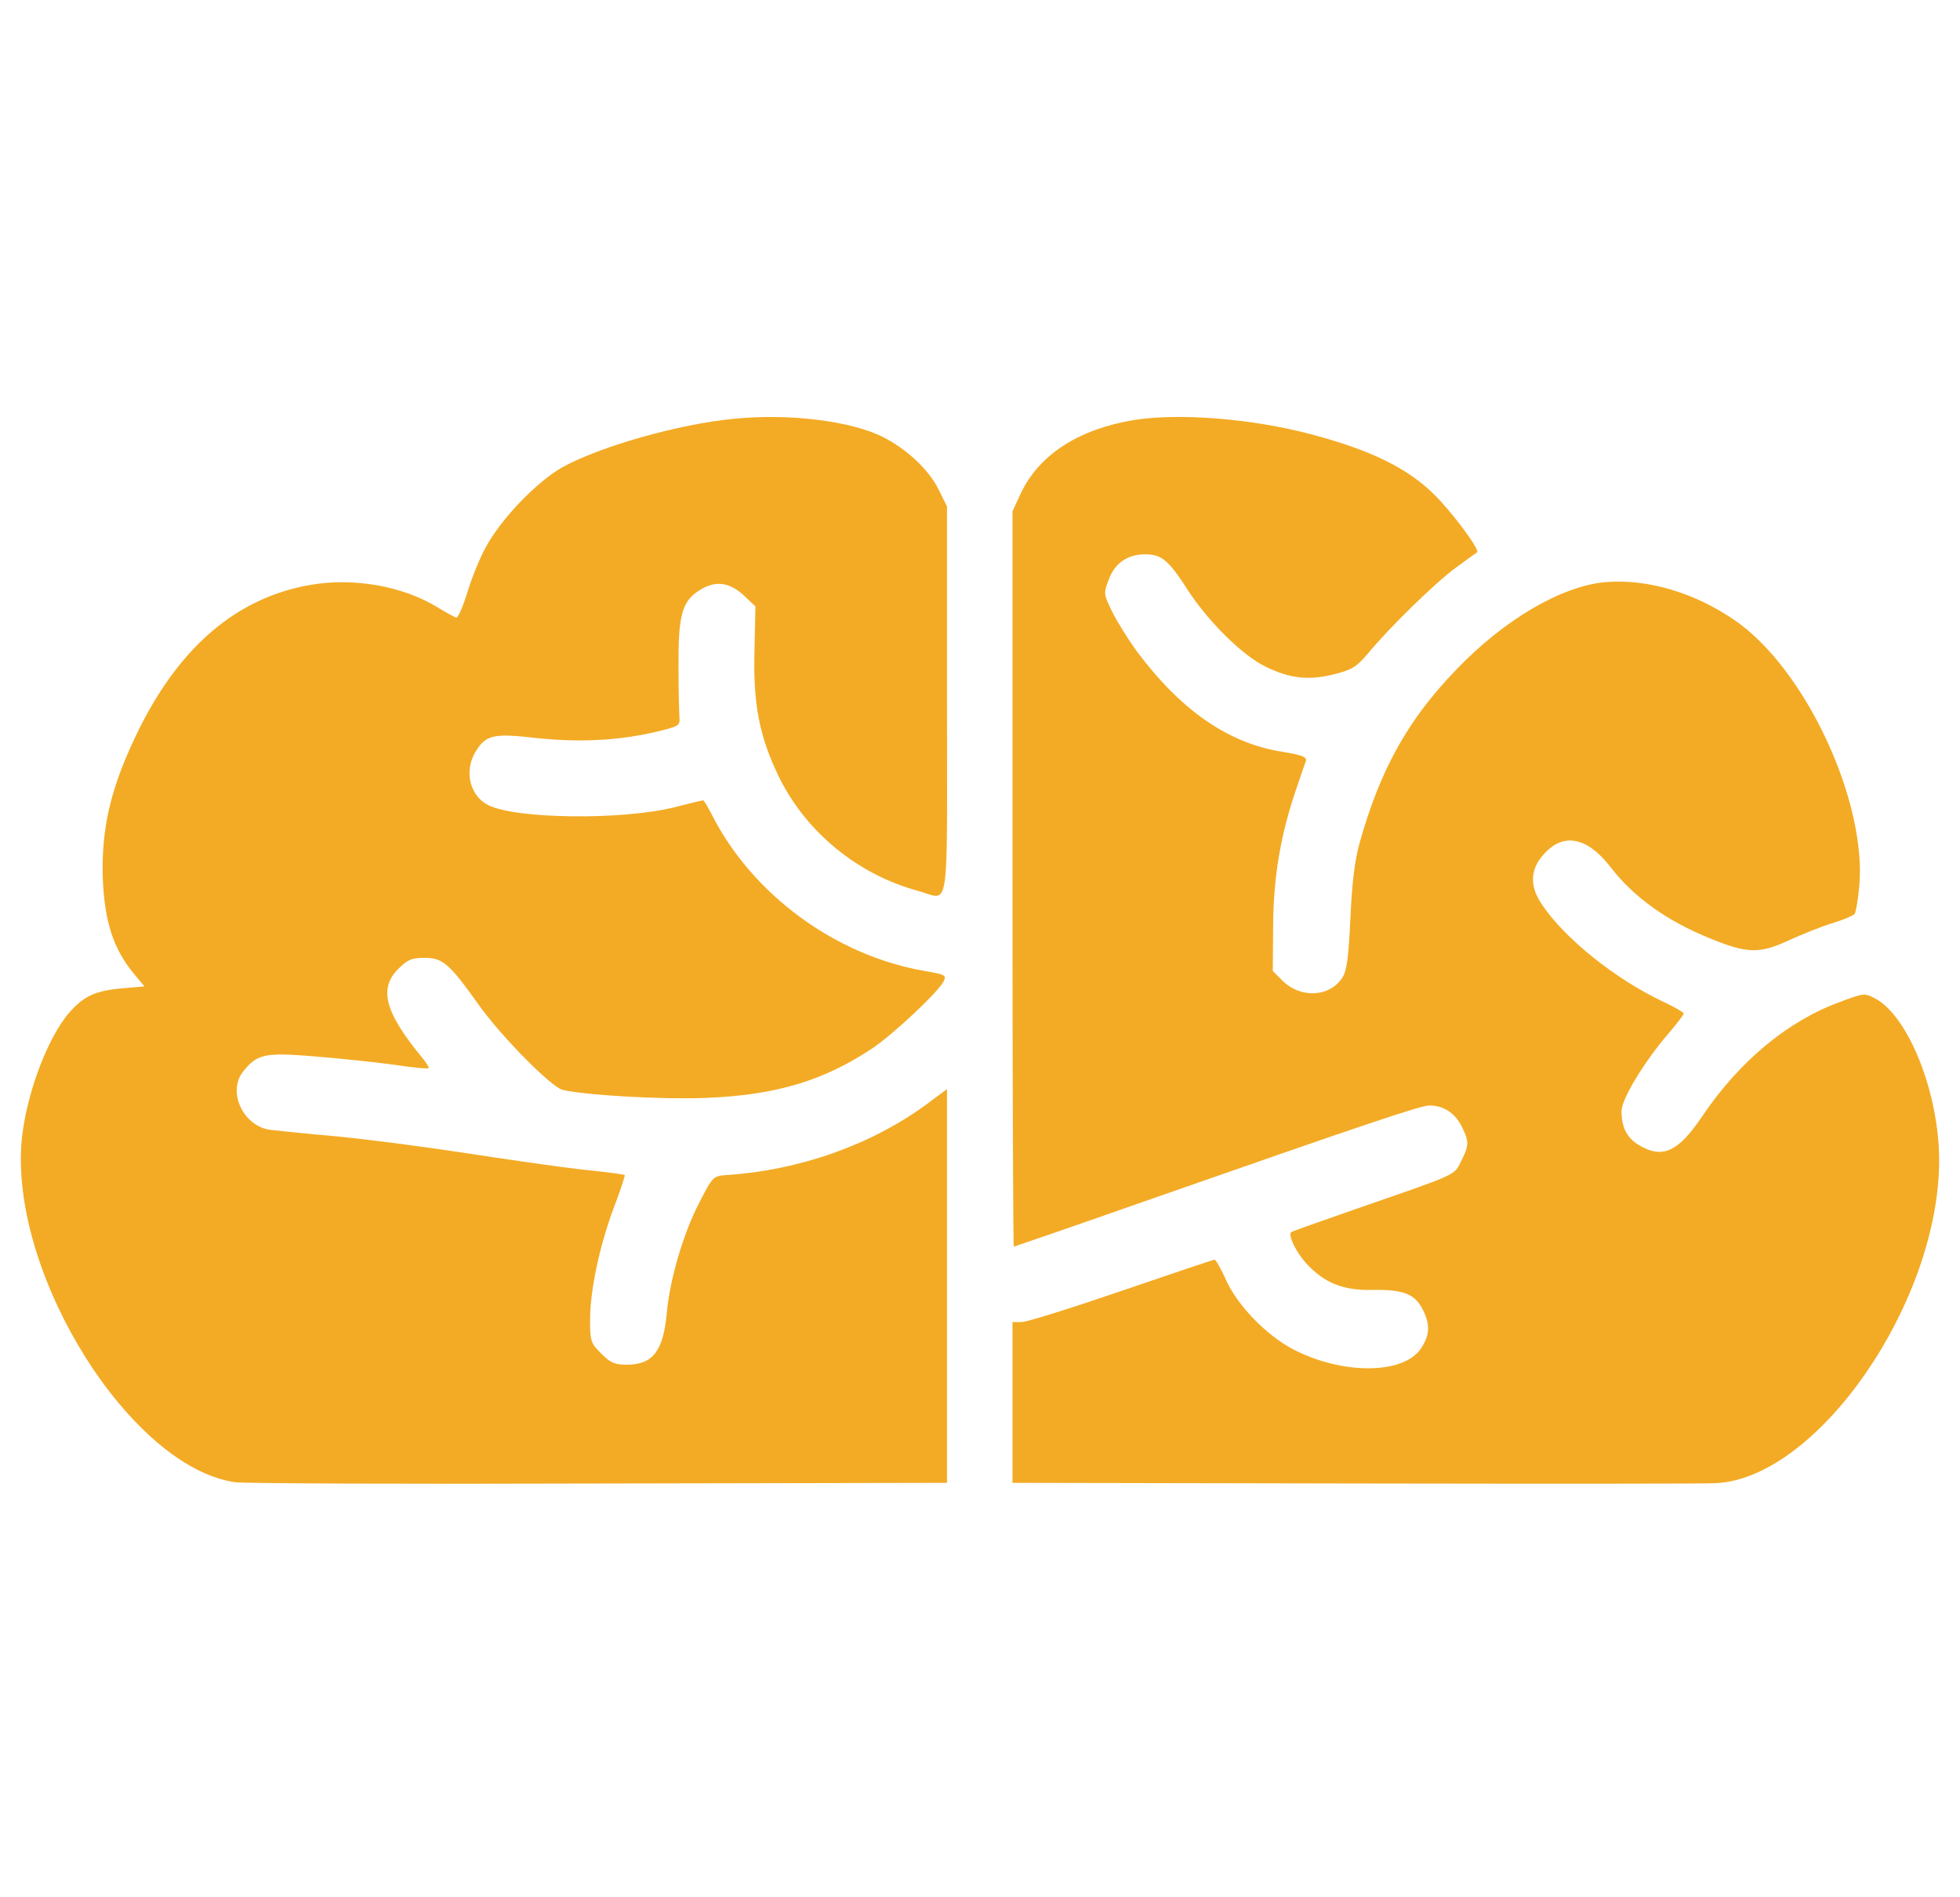 <svg xmlns="http://www.w3.org/2000/svg" fill="none" viewBox="0 0 94 91" height="91" width="94">
<path fill="#F3AB25" d="M35.21 20.087C32.54 20.338 28.755 21.424 26.965 22.416C25.724 23.124 24.013 24.902 23.275 26.288C22.976 26.838 22.584 27.83 22.395 28.475C22.191 29.12 21.971 29.64 21.877 29.624C21.783 29.593 21.375 29.372 20.966 29.12C19.286 28.097 16.915 27.688 14.826 28.066C11.387 28.68 8.686 30.962 6.707 34.896C5.325 37.682 4.838 39.697 4.933 42.215C5.027 44.229 5.435 45.488 6.377 46.653L6.927 47.314L5.843 47.408C4.587 47.519 4.037 47.77 3.346 48.541C2.231 49.816 1.179 52.712 1.022 54.916C0.598 61.353 6.314 70.371 11.261 71.095C11.701 71.158 19.553 71.189 28.74 71.158L45.417 71.126V61.683V52.24L44.444 52.964C41.789 54.916 38.319 56.143 34.817 56.364C34.205 56.411 34.173 56.442 33.529 57.701C32.776 59.149 32.116 61.384 31.975 63.021C31.802 64.815 31.299 65.46 30.059 65.46C29.478 65.46 29.274 65.366 28.834 64.925C28.331 64.422 28.3 64.327 28.3 63.304C28.3 61.888 28.755 59.747 29.446 57.906C29.76 57.087 29.98 56.395 29.965 56.364C29.933 56.332 28.991 56.206 27.892 56.096C26.777 55.97 24.28 55.608 22.332 55.309C20.385 55.01 17.606 54.648 16.129 54.506C14.669 54.38 13.224 54.223 12.941 54.192C11.654 54.003 10.9 52.366 11.654 51.406C12.329 50.556 12.69 50.477 15.03 50.666C16.192 50.761 17.888 50.934 18.815 51.06C19.741 51.201 20.526 51.28 20.558 51.233C20.589 51.201 20.448 50.981 20.244 50.729C18.454 48.557 18.155 47.424 19.097 46.48C19.553 46.023 19.741 45.945 20.369 45.945C21.233 45.945 21.547 46.212 22.992 48.242C24.076 49.753 26.416 52.114 26.965 52.271C27.954 52.523 31.661 52.744 33.781 52.665C37.22 52.539 39.544 51.831 41.9 50.241C42.904 49.549 44.962 47.613 45.244 47.094C45.402 46.779 45.355 46.747 44.349 46.574C40.062 45.834 36.073 42.907 34.126 39.051C33.938 38.689 33.765 38.39 33.718 38.39C33.686 38.39 33.074 38.532 32.352 38.721C29.823 39.35 24.704 39.287 23.4 38.611C22.521 38.154 22.254 36.974 22.804 36.061C23.306 35.243 23.652 35.164 25.724 35.4C27.766 35.62 29.682 35.526 31.472 35.101C32.524 34.849 32.618 34.802 32.587 34.456C32.571 34.235 32.54 33.134 32.54 32.016C32.524 29.593 32.697 28.884 33.467 28.365C34.252 27.83 34.927 27.893 35.65 28.538L36.23 29.089L36.183 31.261C36.12 33.779 36.419 35.306 37.33 37.21C38.633 39.901 41.13 41.947 44.035 42.734C45.574 43.143 45.417 44.198 45.417 33.622V24.289L45.009 23.47C44.554 22.542 43.486 21.535 42.355 20.968C40.847 20.197 37.848 19.819 35.21 20.087Z"></path>
<path fill="#F3AB25" d="M54.368 20.149C51.73 20.59 49.846 21.802 48.966 23.643L48.558 24.525V42.152C48.558 51.862 48.59 59.794 48.621 59.794C48.652 59.794 51.4 58.85 54.714 57.685C65.518 53.908 68.125 53.027 68.549 53.027C69.224 53.027 69.758 53.373 70.088 54.002C70.465 54.742 70.465 54.931 70.072 55.703C69.727 56.395 69.947 56.285 65.047 57.984C63.367 58.567 61.953 59.07 61.922 59.102C61.765 59.243 62.142 60.03 62.629 60.581C63.508 61.541 64.419 61.919 65.895 61.872C67.34 61.856 67.889 62.076 68.266 62.879C68.596 63.572 68.565 64.06 68.141 64.689C67.308 65.932 64.372 65.948 62.016 64.721C60.697 64.028 59.299 62.564 58.766 61.321C58.546 60.833 58.31 60.424 58.247 60.424C58.184 60.424 56.174 61.101 53.787 61.919C51.4 62.737 49.249 63.414 48.998 63.414H48.558V67.27V71.126L65.016 71.157C74.061 71.173 81.834 71.173 82.306 71.142C87.189 70.89 93 62.47 93 55.655C93 52.444 91.54 48.762 89.938 47.896C89.435 47.629 89.388 47.629 88.257 48.054C85.745 48.966 83.421 50.902 81.646 53.531C80.484 55.262 79.73 55.608 78.584 54.916C78.018 54.569 77.767 54.066 77.767 53.294C77.767 52.728 78.835 50.95 80.013 49.58C80.421 49.108 80.751 48.667 80.751 48.62C80.751 48.557 80.311 48.305 79.777 48.054C77.469 46.968 75.019 45 73.935 43.364C73.354 42.498 73.386 41.711 74.014 41.003C74.956 39.917 76.103 40.121 77.249 41.601C78.332 43.017 79.95 44.182 82.023 45.016C83.782 45.74 84.394 45.756 85.776 45.111C86.42 44.812 87.378 44.434 87.896 44.276C88.415 44.119 88.885 43.914 88.948 43.836C89.011 43.741 89.105 43.159 89.168 42.529C89.545 38.437 86.577 32.079 83.217 29.766C81.285 28.428 79.008 27.751 76.982 27.924C74.878 28.113 72.114 29.734 69.821 32.142C67.513 34.534 66.194 36.911 65.204 40.436C64.969 41.27 64.843 42.341 64.764 44.056C64.67 45.992 64.591 46.574 64.372 46.905C63.759 47.833 62.377 47.896 61.514 47.046L61.042 46.574L61.058 44.402C61.074 42.057 61.419 40.043 62.142 37.918C62.362 37.273 62.581 36.627 62.629 36.502C62.692 36.313 62.456 36.218 61.498 36.061C58.891 35.652 56.598 34.046 54.478 31.182C54.086 30.631 53.568 29.813 53.332 29.325C52.923 28.491 52.923 28.459 53.175 27.798C53.473 26.996 54.086 26.586 54.949 26.586C55.719 26.602 56.049 26.87 56.975 28.318C57.949 29.813 59.582 31.434 60.681 31.969C61.859 32.551 62.754 32.646 63.963 32.347C64.843 32.126 65.047 32 65.597 31.355C66.649 30.08 68.847 27.94 69.837 27.216C70.355 26.838 70.811 26.508 70.842 26.492C70.983 26.366 69.632 24.556 68.785 23.722C67.497 22.447 65.722 21.582 62.864 20.826C59.99 20.071 56.536 19.803 54.368 20.149Z"></path>
</svg>
